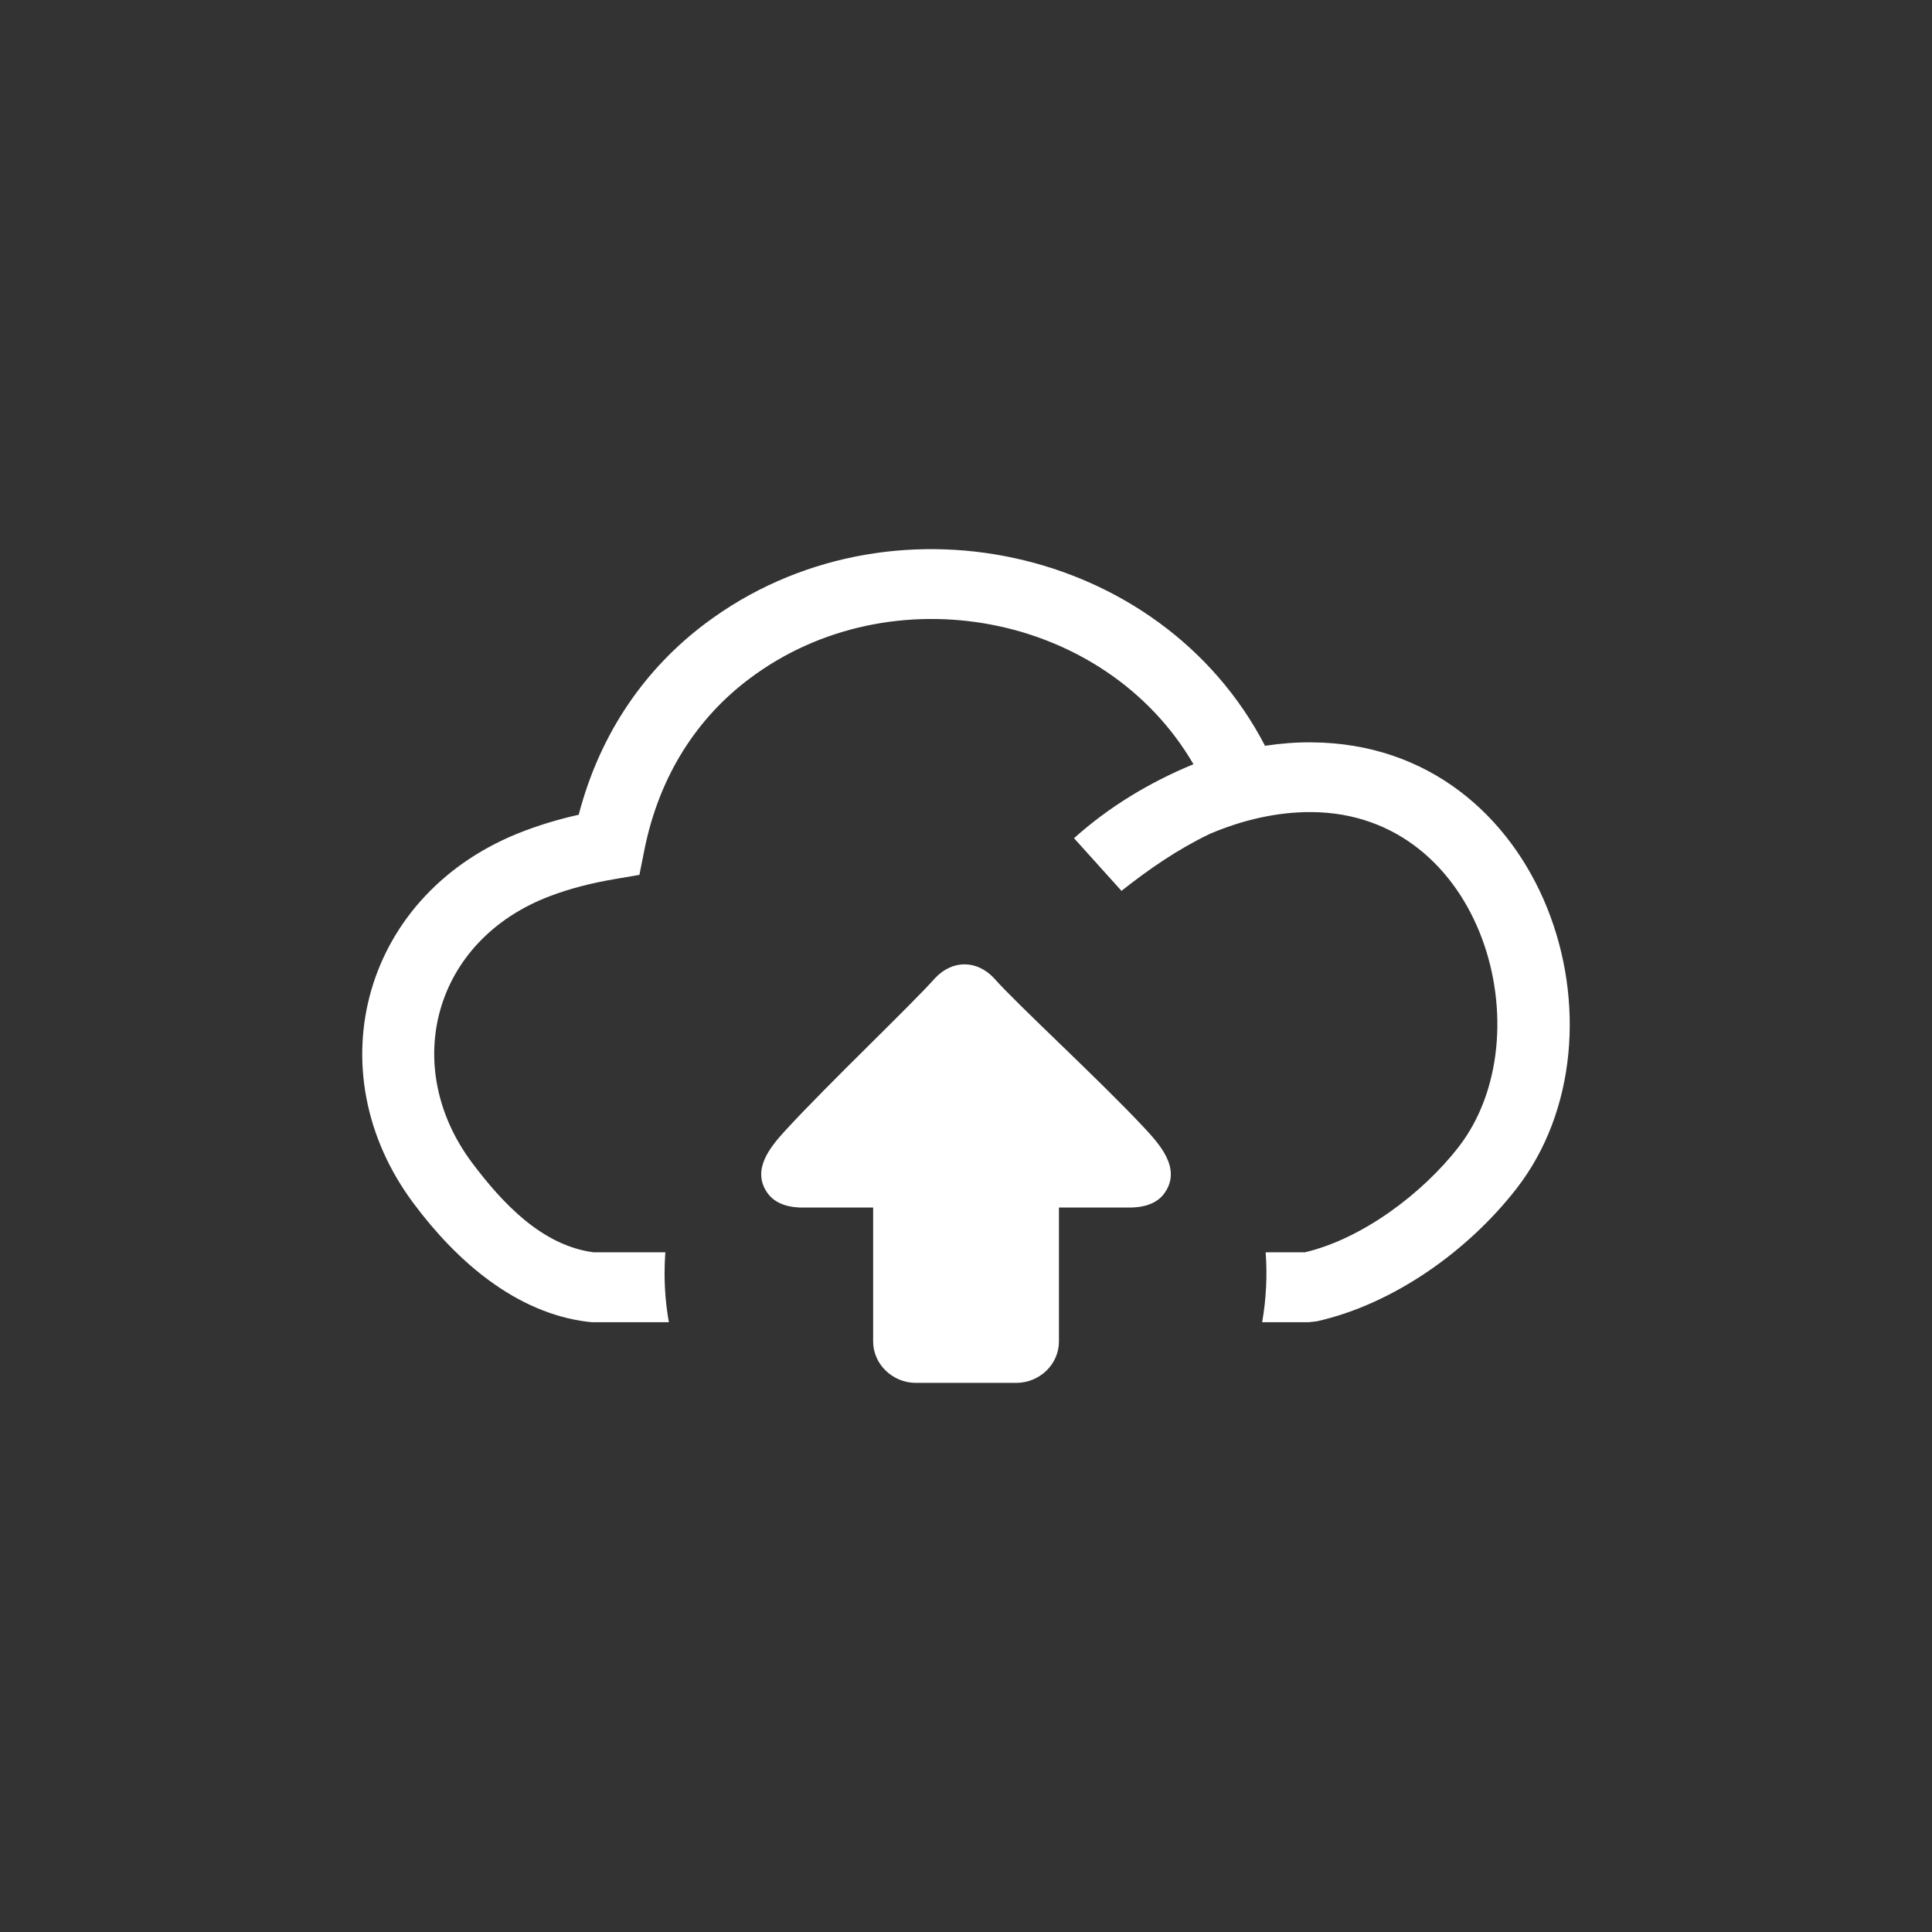 <svg width="48" height="48" viewBox="0 0 48 48" fill="none" xmlns="http://www.w3.org/2000/svg">
<rect x="0" y="0" width="48" height="48" fill="#333333" stroke="none"/>
<g clip-path="url(#clip0_12690_4084)">
<path d="M30.055 20.719C29.261 21.099 28.549 21.591 27.863 22.133L26.684 20.825C27.551 20.045 28.563 19.435 29.651 18.987C27.45 15.21 22.127 14.222 18.618 16.863C17.343 17.819 16.376 19.249 16.004 21.144L15.886 21.736L15.277 21.84C14.68 21.941 14.147 22.081 13.679 22.258C10.761 23.352 9.942 26.498 11.727 28.887C12.492 29.904 13.465 30.941 14.743 31.113H16.53C16.518 31.283 16.511 31.455 16.511 31.628C16.511 32.045 16.547 32.453 16.618 32.85H14.715L14.602 32.84C12.813 32.62 11.343 31.33 10.281 29.905C7.804 26.601 9.023 22.148 13.039 20.639C13.458 20.481 13.906 20.348 14.378 20.242C14.915 18.18 16.057 16.591 17.526 15.489C22.049 12.094 28.839 13.541 31.429 18.529C31.819 18.47 32.209 18.439 32.596 18.444C38.391 18.485 40.683 25.664 37.676 29.532C36.471 31.081 34.622 32.399 32.718 32.827L32.518 32.85H31.358C31.458 32.277 31.488 31.693 31.445 31.113H32.419C33.834 30.783 35.343 29.655 36.241 28.493C38.377 25.736 36.861 20.203 32.584 20.176C31.748 20.17 30.878 20.366 30.055 20.719ZM22.754 34.357H25.247C25.831 34.357 26.309 33.894 26.309 33.329V30.001H28.127C28.511 29.985 28.782 29.862 28.94 29.631C29.366 29.011 28.784 28.4 28.381 27.969C27.235 26.751 25.262 24.947 24.697 24.303C24.268 23.844 23.658 23.844 23.23 24.303C22.645 24.963 20.602 26.901 19.513 28.085C19.135 28.498 18.668 29.06 19.061 29.631C19.222 29.862 19.491 29.985 19.874 30.001H21.693V33.329C21.693 33.888 22.171 34.357 22.754 34.357Z" fill="white"/>
</g>
<defs>
<clipPath id="clip0_12690_4084">
<rect width="30" height="20.714" fill="white" transform="translate(9 13.643)"/>
</clipPath>
</defs>
</svg>
